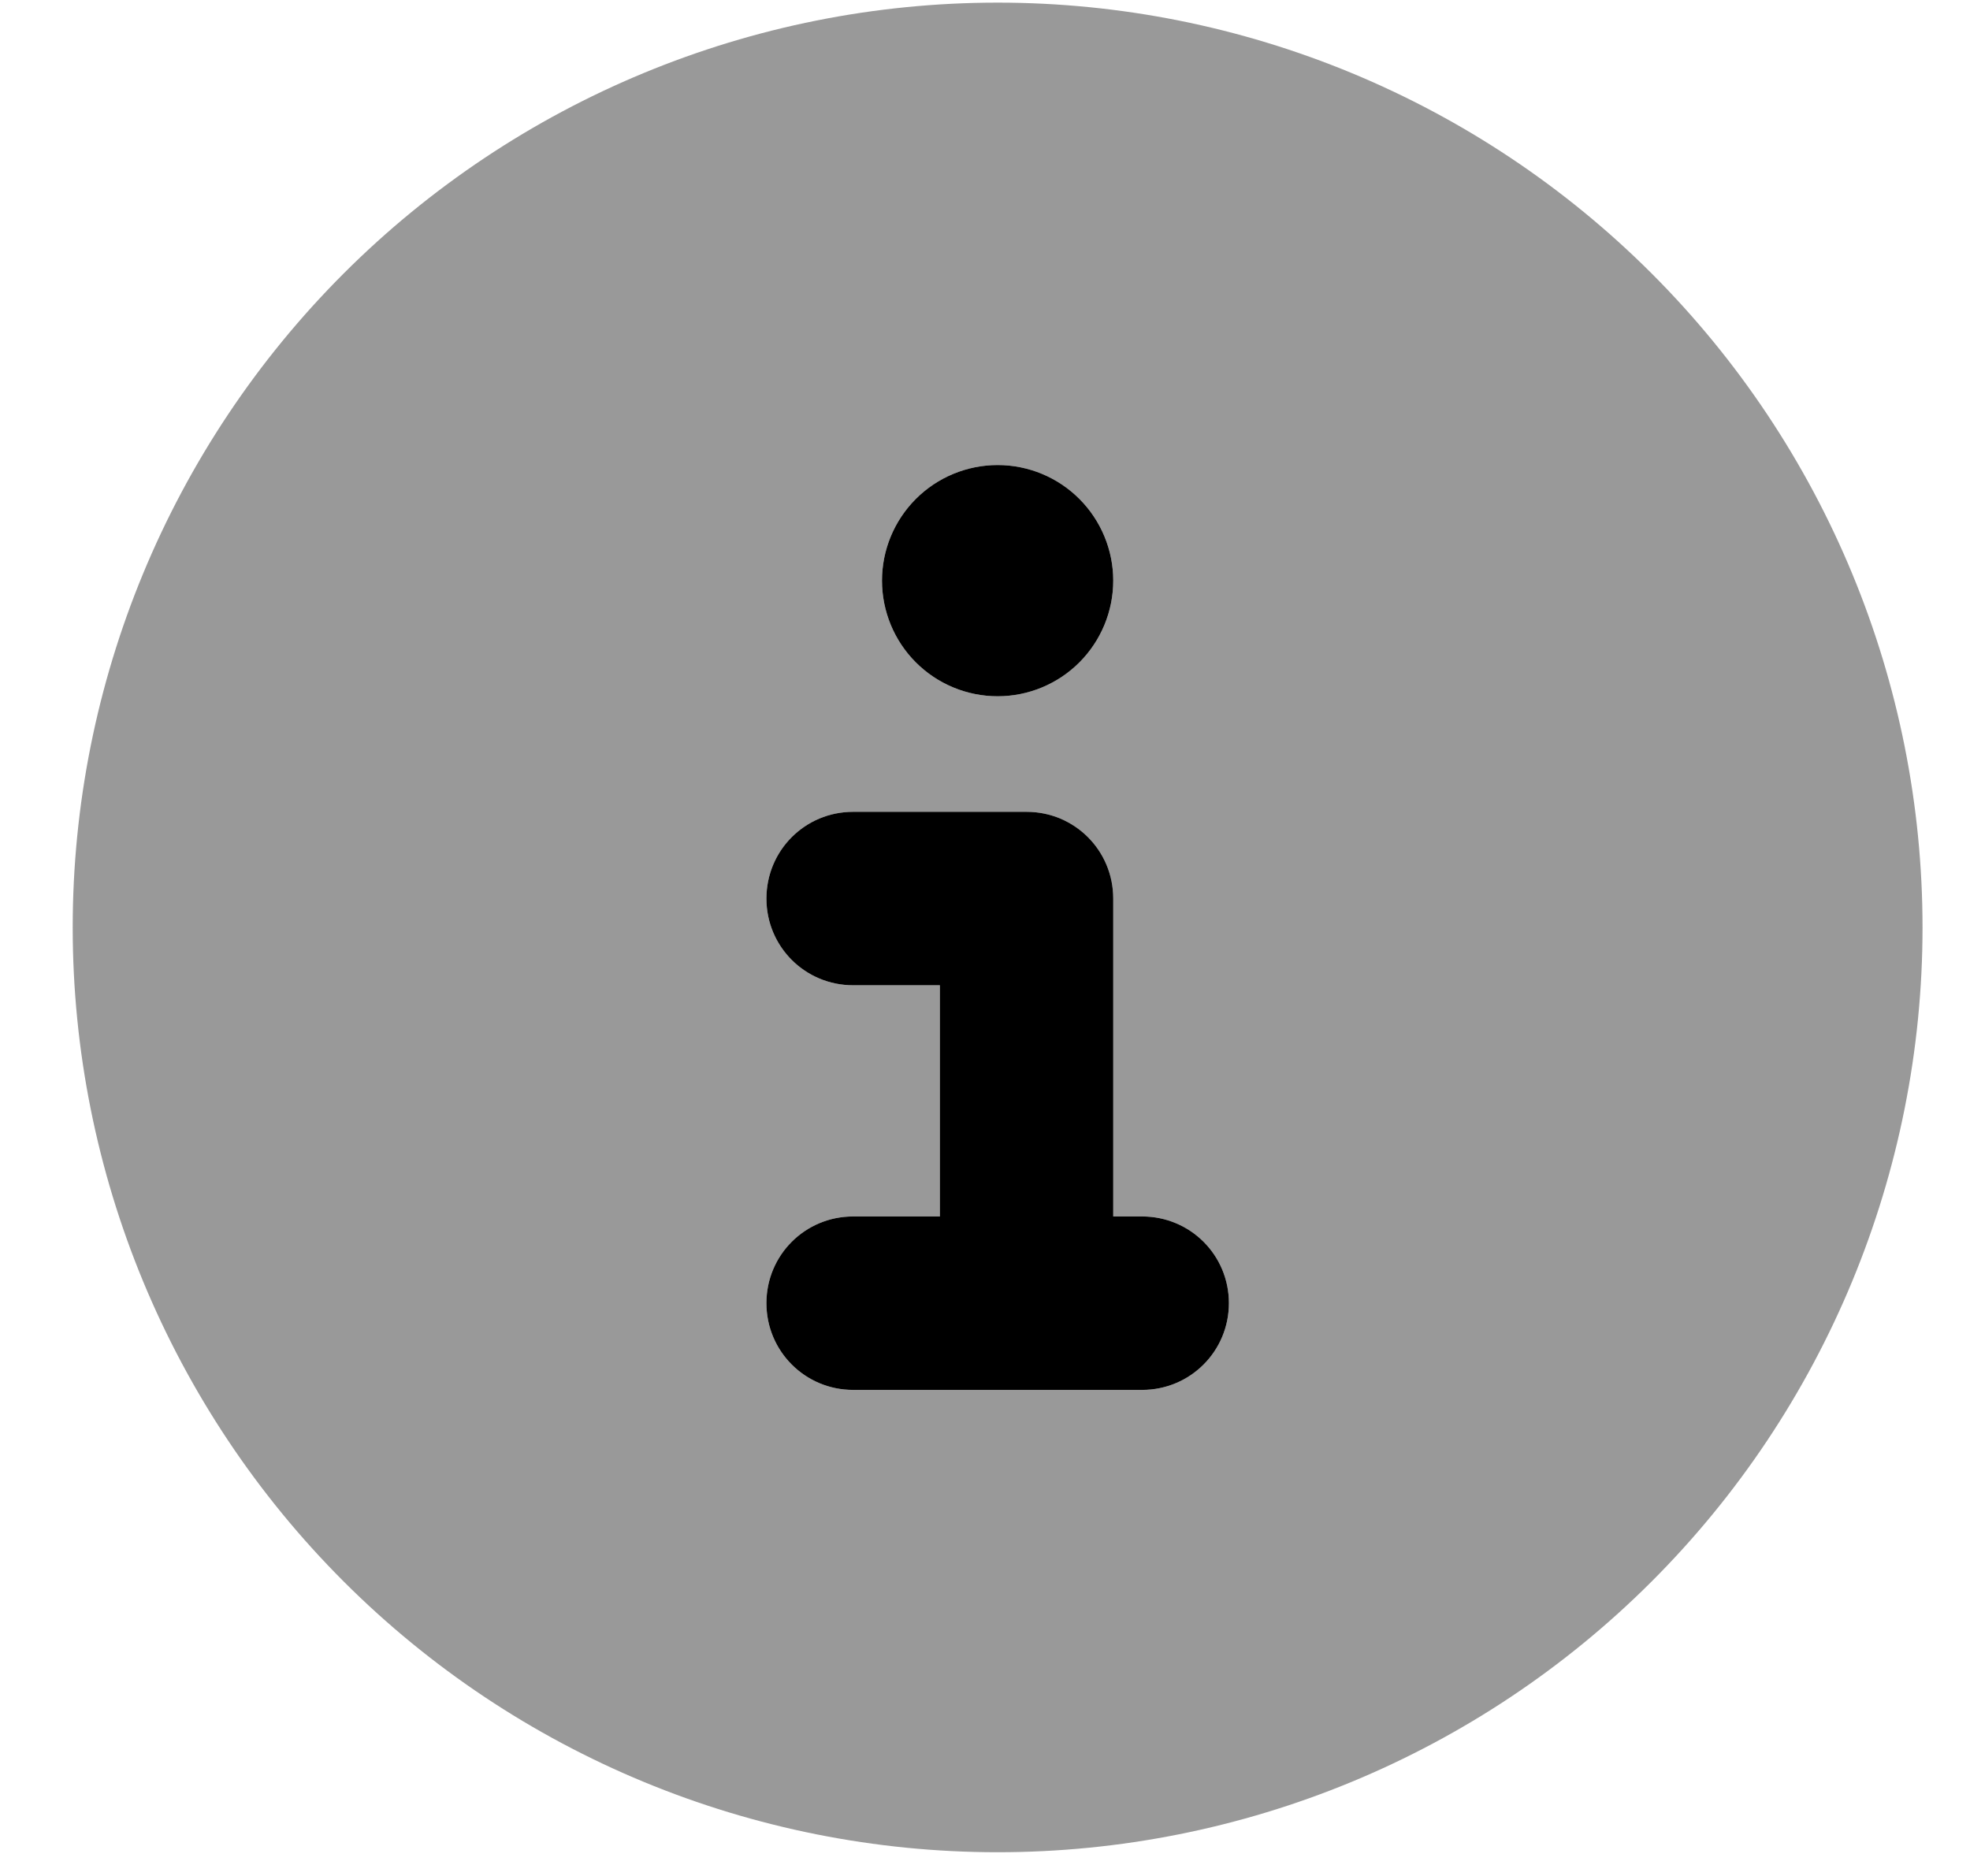 <svg width="21" height="20" viewBox="0 0 21 20" fill="none" xmlns="http://www.w3.org/2000/svg">
<g clip-path="url(#clip0_220_93)">
<path d="M10.635 4.958C10.962 4.958 11.275 5.088 11.506 5.319C11.737 5.55 11.867 5.864 11.867 6.19C11.867 6.517 11.737 6.831 11.506 7.062C11.275 7.293 10.962 7.423 10.635 7.423C10.308 7.423 9.994 7.293 9.763 7.062C9.532 6.831 9.402 6.517 9.402 6.19C9.402 5.864 9.532 5.55 9.763 5.319C9.994 5.088 10.308 4.958 10.635 4.958ZM8.17 9.58C8.17 9.067 8.582 8.655 9.094 8.655H10.943C11.455 8.655 11.867 9.067 11.867 9.58V12.969H12.175C12.688 12.969 13.1 13.381 13.1 13.893C13.1 14.405 12.688 14.818 12.175 14.818H9.094C8.582 14.818 8.17 14.405 8.17 13.893C8.17 13.381 8.582 12.969 9.094 12.969H10.019V10.504H9.094C8.582 10.504 8.17 10.092 8.17 9.58Z" fill="black"/>
<path opacity="0.4" d="M10.635 19.747C13.25 19.747 15.758 18.709 17.607 16.86C19.456 15.011 20.494 12.503 20.494 9.888C20.494 7.273 19.456 4.765 17.607 2.916C15.758 1.067 13.25 0.028 10.635 0.028C8.02 0.028 5.512 1.067 3.663 2.916C1.814 4.765 0.775 7.273 0.775 9.888C0.775 12.503 1.814 15.011 3.663 16.86C5.512 18.709 8.02 19.747 10.635 19.747ZM9.094 12.969H10.019V10.504H9.094C8.582 10.504 8.17 10.092 8.17 9.58C8.17 9.068 8.582 8.655 9.094 8.655H10.943C11.455 8.655 11.867 9.068 11.867 9.58V12.969H12.175C12.688 12.969 13.1 13.381 13.1 13.893C13.1 14.405 12.688 14.818 12.175 14.818H9.094C8.582 14.818 8.17 14.405 8.17 13.893C8.17 13.381 8.582 12.969 9.094 12.969ZM10.635 4.958C10.962 4.958 11.275 5.088 11.506 5.319C11.738 5.55 11.867 5.864 11.867 6.191C11.867 6.517 11.738 6.831 11.506 7.062C11.275 7.293 10.962 7.423 10.635 7.423C10.308 7.423 9.995 7.293 9.763 7.062C9.532 6.831 9.402 6.517 9.402 6.191C9.402 5.864 9.532 5.55 9.763 5.319C9.995 5.088 10.308 4.958 10.635 4.958Z" fill="black"/>
</g>
<defs>
<clipPath id="clip0_220_93">
<rect width="19.719" height="19.719" fill="white" transform="translate(0.775 0.028)"/>
</clipPath>
</defs>
</svg>
